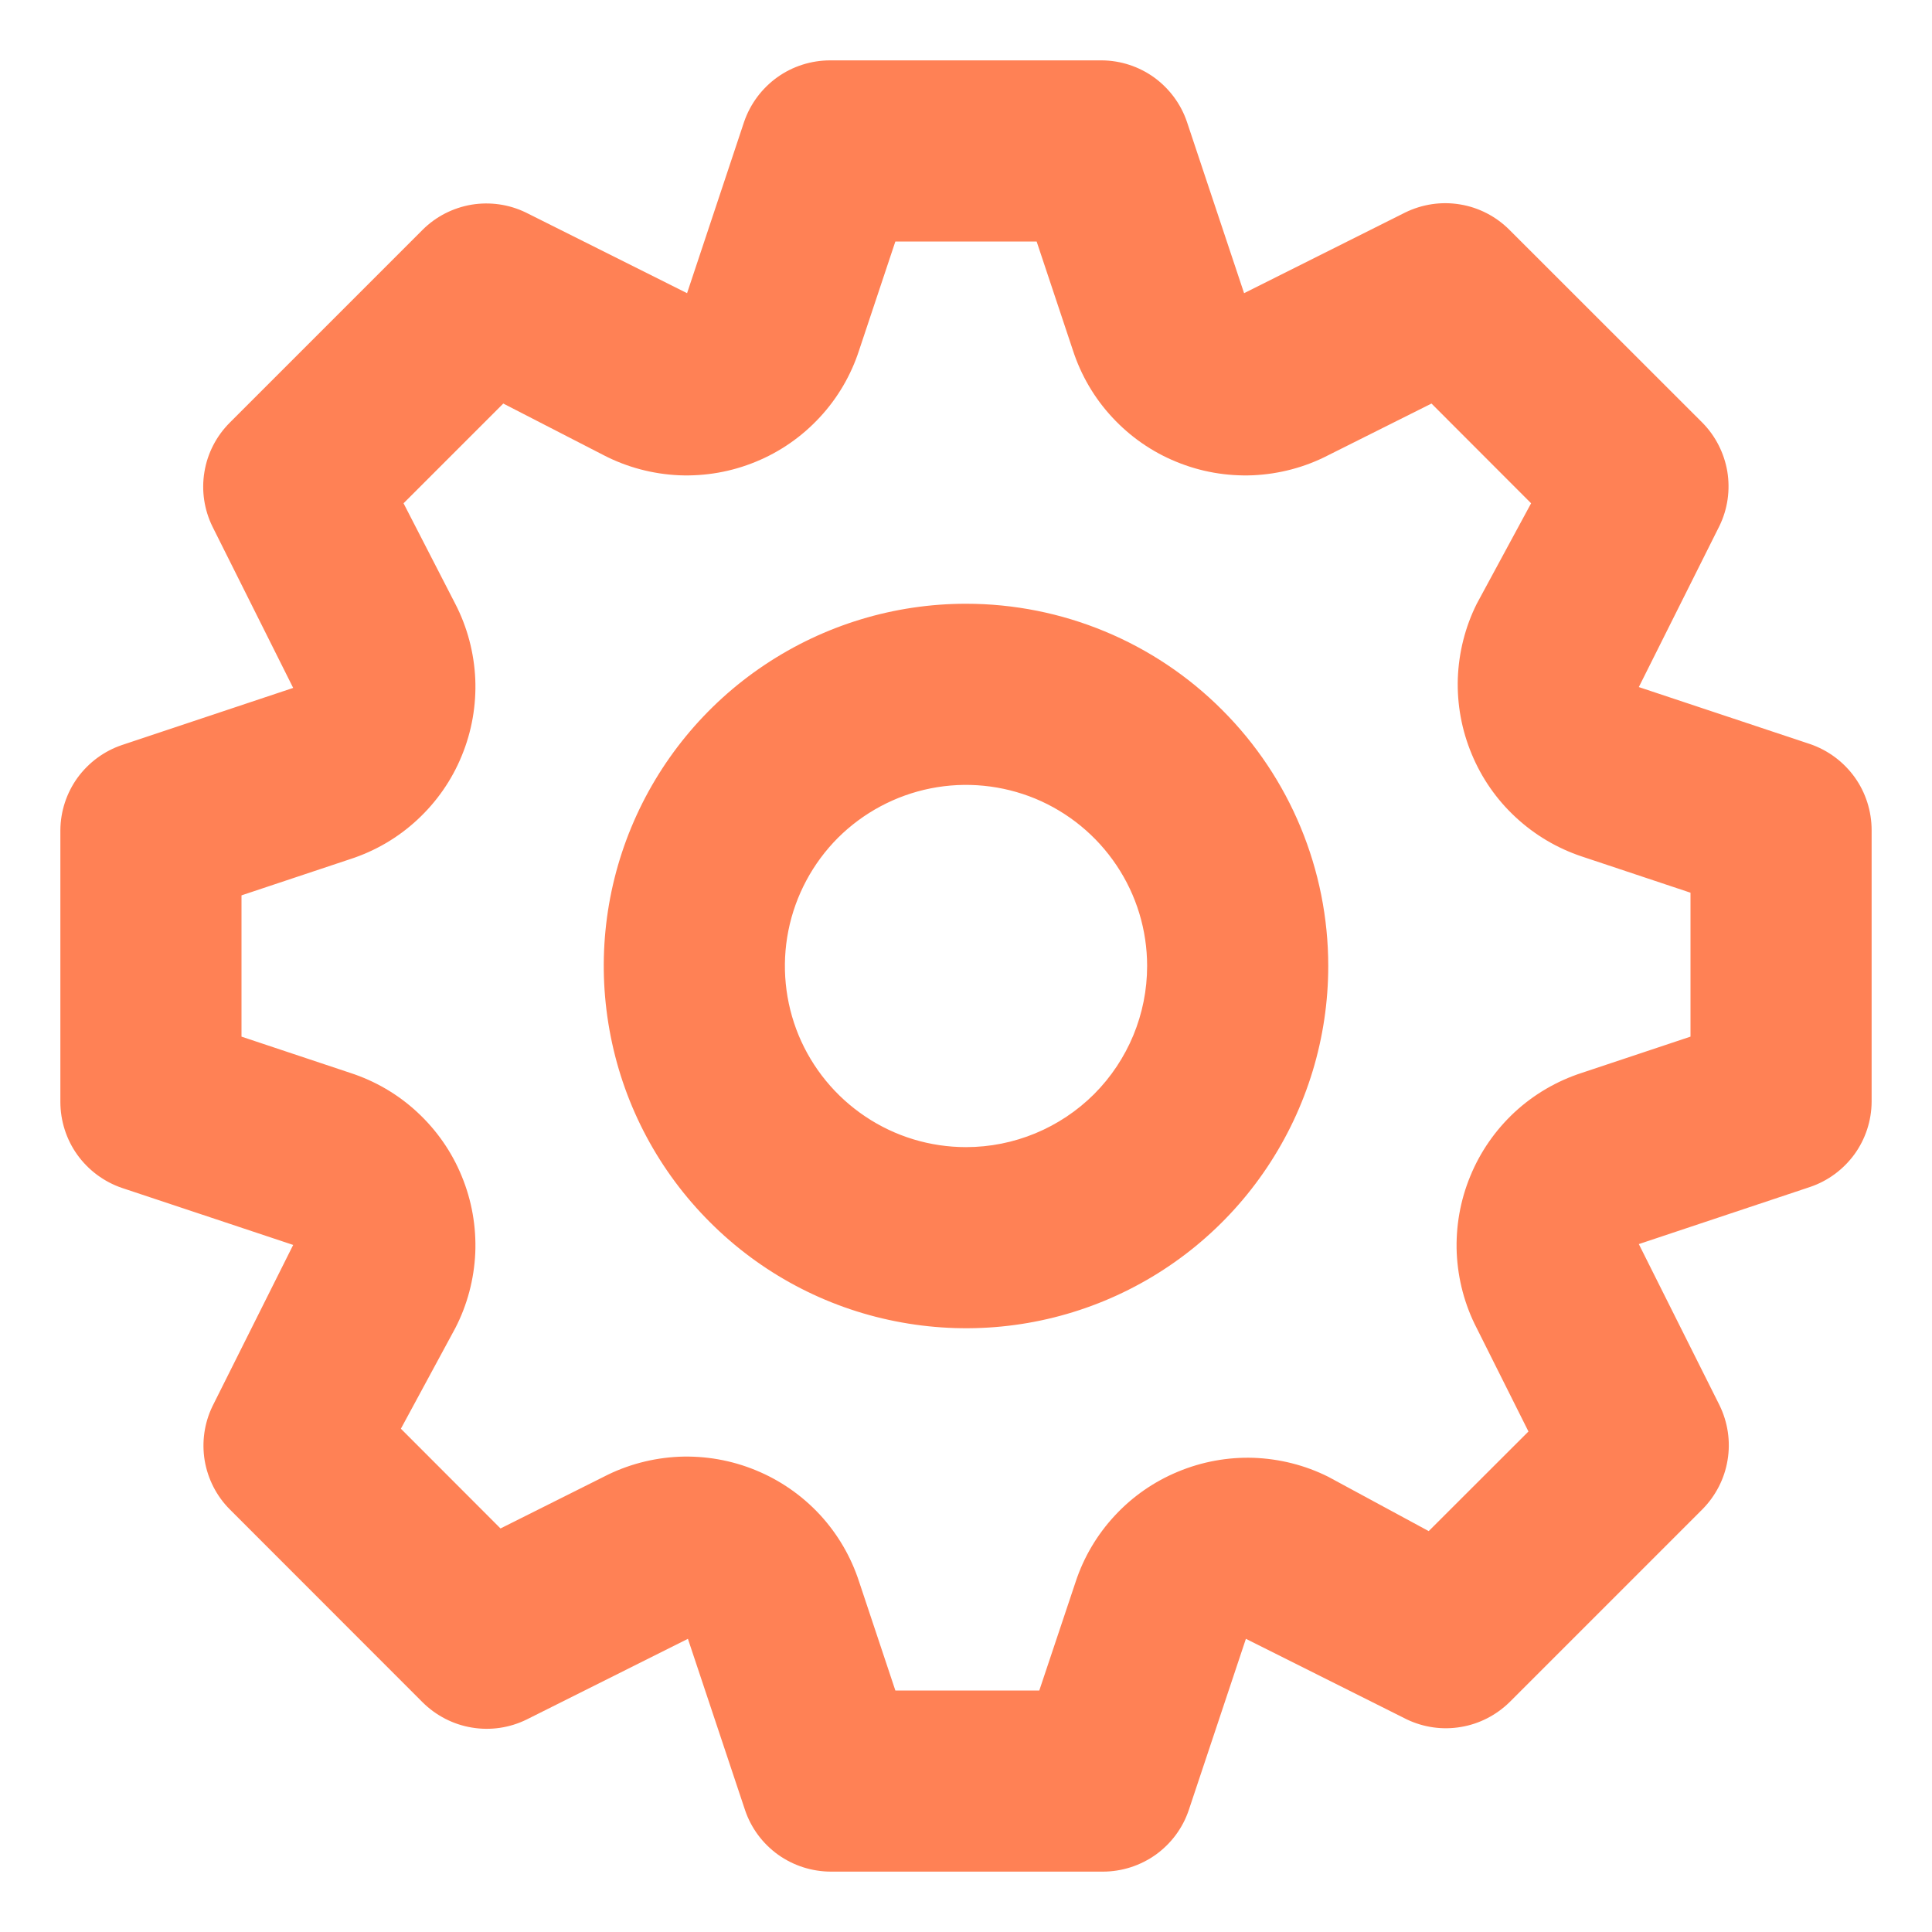 <svg width="16" height="16" viewBox="0 0 16 16" fill="none" xmlns="http://www.w3.org/2000/svg">
<path d="M14.99 6.162L13.572 5.69L14.24 4.355C14.308 4.215 14.33 4.058 14.305 3.905C14.279 3.752 14.207 3.61 14.098 3.5L12.5 1.903C12.389 1.792 12.246 1.718 12.092 1.693C11.937 1.667 11.778 1.691 11.637 1.76L10.303 2.428L9.83 1.01C9.78 0.862 9.685 0.734 9.559 0.642C9.433 0.551 9.281 0.501 9.125 0.5H6.875C6.718 0.5 6.564 0.549 6.437 0.64C6.309 0.732 6.213 0.861 6.162 1.01L5.69 2.428L4.355 1.76C4.215 1.692 4.058 1.67 3.905 1.695C3.752 1.721 3.61 1.793 3.5 1.903L1.903 3.5C1.792 3.611 1.718 3.754 1.693 3.908C1.667 4.063 1.691 4.222 1.76 4.362L2.428 5.697L1.01 6.17C0.862 6.22 0.734 6.315 0.642 6.441C0.551 6.567 0.501 6.719 0.5 6.875V9.125C0.5 9.282 0.549 9.436 0.64 9.563C0.732 9.691 0.861 9.787 1.01 9.838L2.428 10.31L1.76 11.645C1.692 11.785 1.67 11.942 1.695 12.095C1.721 12.248 1.793 12.39 1.903 12.5L3.5 14.098C3.611 14.208 3.754 14.282 3.908 14.307C4.063 14.333 4.222 14.309 4.362 14.24L5.697 13.572L6.17 14.99C6.22 15.139 6.316 15.268 6.444 15.36C6.572 15.451 6.725 15.5 6.883 15.5H9.133C9.29 15.5 9.443 15.451 9.571 15.36C9.699 15.268 9.795 15.139 9.845 14.99L10.318 13.572L11.652 14.24C11.791 14.306 11.947 14.328 12.099 14.302C12.25 14.277 12.39 14.205 12.5 14.098L14.098 12.5C14.208 12.389 14.282 12.246 14.307 12.092C14.333 11.937 14.309 11.778 14.24 11.637L13.572 10.303L14.99 9.83C15.138 9.78 15.266 9.685 15.358 9.559C15.449 9.433 15.499 9.281 15.5 9.125V6.875C15.5 6.718 15.451 6.564 15.36 6.437C15.268 6.309 15.139 6.213 14.99 6.162ZM14 8.585L13.1 8.885C12.893 8.952 12.703 9.063 12.543 9.211C12.384 9.359 12.258 9.54 12.176 9.741C12.093 9.942 12.055 10.159 12.064 10.377C12.074 10.594 12.13 10.807 12.23 11L12.658 11.855L11.832 12.68L11 12.23C10.808 12.134 10.597 12.081 10.382 12.073C10.168 12.066 9.954 12.105 9.755 12.188C9.557 12.27 9.378 12.394 9.232 12.552C9.086 12.709 8.975 12.896 8.908 13.1L8.607 14H7.415L7.115 13.1C7.048 12.893 6.937 12.703 6.789 12.543C6.641 12.384 6.46 12.258 6.259 12.176C6.058 12.093 5.841 12.055 5.623 12.064C5.406 12.074 5.193 12.13 5 12.23L4.145 12.658L3.32 11.832L3.77 11C3.87 10.807 3.926 10.594 3.936 10.377C3.945 10.159 3.907 9.942 3.824 9.741C3.742 9.54 3.616 9.359 3.456 9.211C3.297 9.063 3.107 8.952 2.9 8.885L2 8.585V7.415L2.9 7.115C3.107 7.048 3.297 6.937 3.456 6.789C3.616 6.641 3.742 6.46 3.824 6.259C3.907 6.058 3.945 5.841 3.936 5.623C3.926 5.406 3.87 5.193 3.77 5L3.342 4.168L4.168 3.342L5 3.77C5.193 3.87 5.406 3.926 5.623 3.936C5.841 3.945 6.058 3.907 6.259 3.824C6.46 3.742 6.641 3.616 6.789 3.456C6.937 3.297 7.048 3.107 7.115 2.9L7.415 2H8.585L8.885 2.9C8.952 3.107 9.063 3.297 9.211 3.456C9.359 3.616 9.54 3.742 9.741 3.824C9.942 3.907 10.159 3.945 10.377 3.936C10.594 3.926 10.807 3.87 11 3.77L11.855 3.342L12.68 4.168L12.23 5C12.134 5.192 12.081 5.403 12.073 5.618C12.066 5.833 12.105 6.046 12.188 6.245C12.27 6.443 12.394 6.622 12.552 6.768C12.709 6.914 12.896 7.025 13.1 7.093L14 7.393V8.585ZM8 5C7.407 5 6.827 5.176 6.333 5.506C5.84 5.835 5.455 6.304 5.228 6.852C5.001 7.4 4.942 8.003 5.058 8.585C5.173 9.167 5.459 9.702 5.879 10.121C6.298 10.541 6.833 10.827 7.415 10.942C7.997 11.058 8.6 10.999 9.148 10.772C9.696 10.545 10.165 10.16 10.494 9.667C10.824 9.173 11 8.593 11 8C11 7.204 10.684 6.441 10.121 5.879C9.559 5.316 8.796 5 8 5ZM8 9.5C7.703 9.5 7.413 9.412 7.167 9.247C6.92 9.082 6.728 8.848 6.614 8.574C6.501 8.3 6.471 7.998 6.529 7.707C6.587 7.416 6.73 7.149 6.939 6.939C7.149 6.73 7.416 6.587 7.707 6.529C7.998 6.471 8.3 6.501 8.574 6.614C8.848 6.728 9.082 6.92 9.247 7.167C9.412 7.413 9.5 7.703 9.5 8C9.5 8.398 9.342 8.779 9.061 9.061C8.779 9.342 8.398 9.5 8 9.5Z" fill="#FF8155"/>
</svg>
